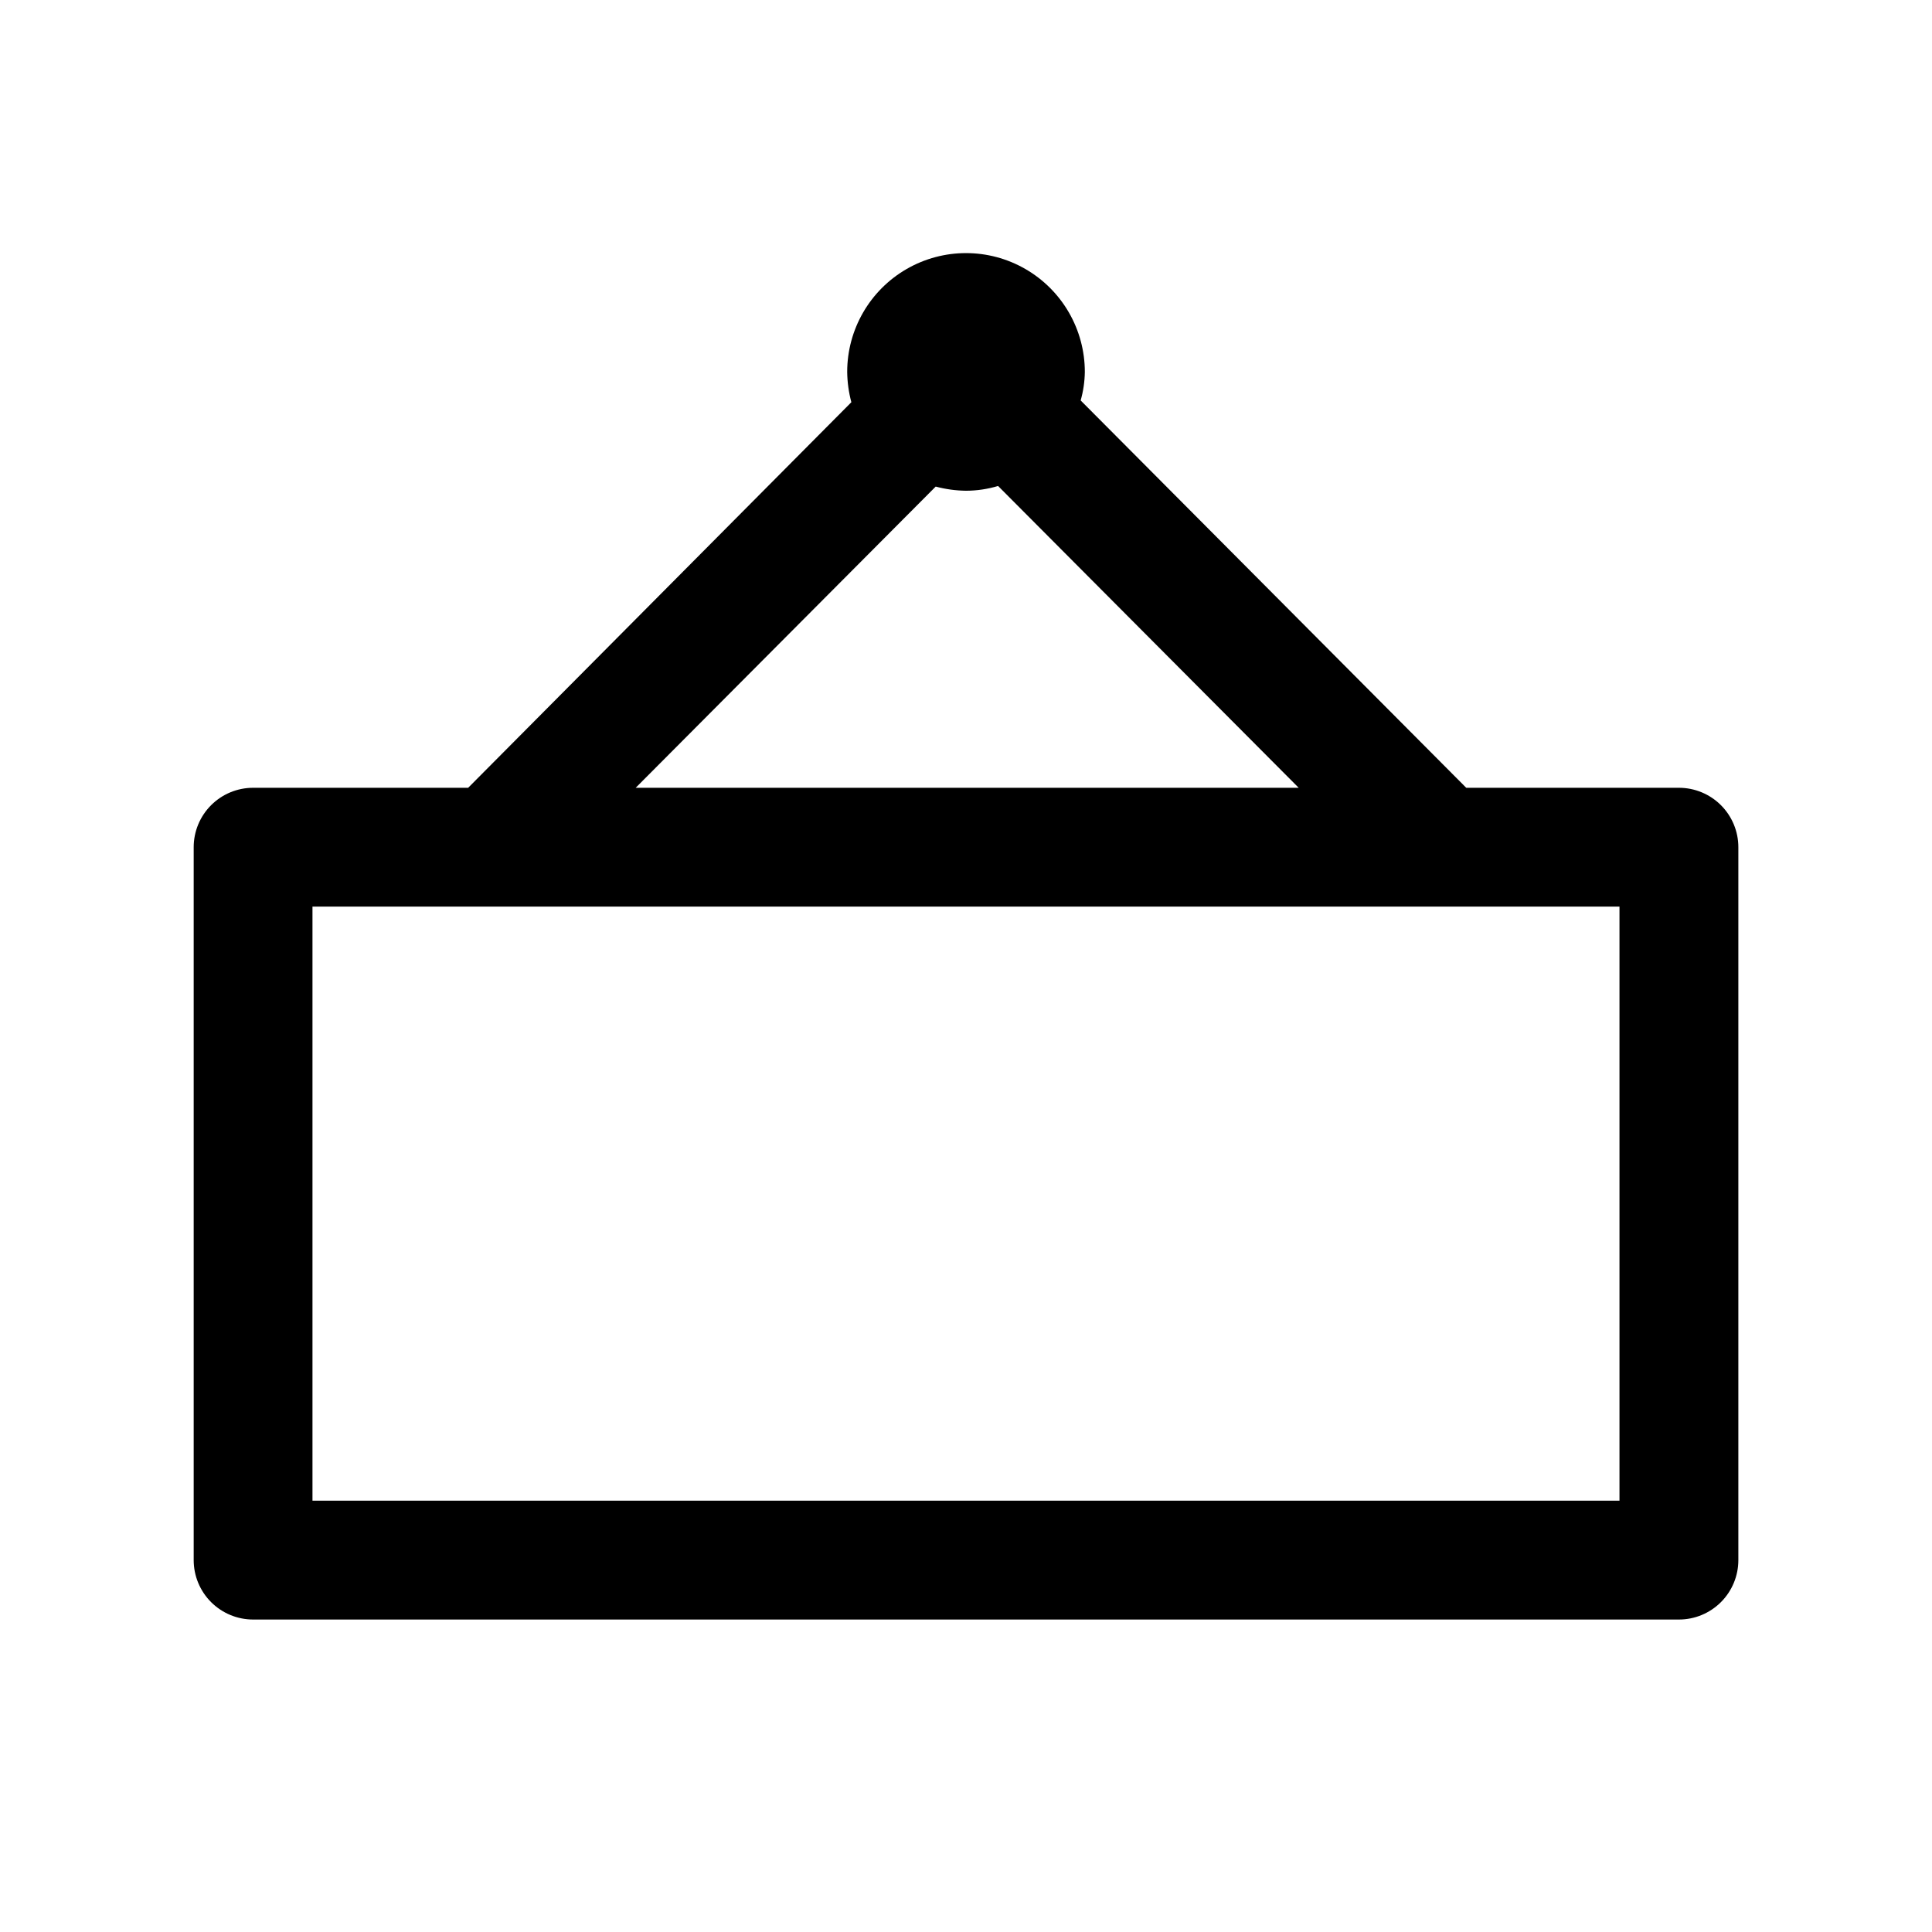 <?xml version="1.0" encoding="UTF-8"?>
<!-- Uploaded to: ICON Repo, www.svgrepo.com, Generator: ICON Repo Mixer Tools -->
<svg fill="#000000" width="800px" height="800px" version="1.1" viewBox="144 144 512 512" xmlns="http://www.w3.org/2000/svg">
 <path d="m588.93 352.77h-56.363l-102.18-102.65c0.699-2.457 1.07-5 1.105-7.555 0-11.25-6.004-21.645-15.746-27.27-9.742-5.625-21.746-5.625-31.488 0-9.742 5.625-15.742 16.02-15.742 27.27 0.035 2.711 0.402 5.406 1.102 8.027l-101.55 102.18h-56.992c-4.176 0-8.18 1.66-11.133 4.613s-4.613 6.957-4.613 11.133v188.93c0 4.176 1.66 8.18 4.613 11.133 2.953 2.953 6.957 4.613 11.133 4.613h377.86c4.176 0 8.18-1.66 11.133-4.613 2.953-2.953 4.613-6.957 4.613-11.133v-188.93c0-4.176-1.66-8.18-4.613-11.133s-6.957-4.613-11.133-4.613zm-196.96-79.82c2.621 0.695 5.316 1.066 8.031 1.102 2.879-0.012 5.742-0.434 8.5-1.262l79.664 79.98h-175.7zm181.21 268.75h-346.37v-157.44h346.37z"/>
</svg>